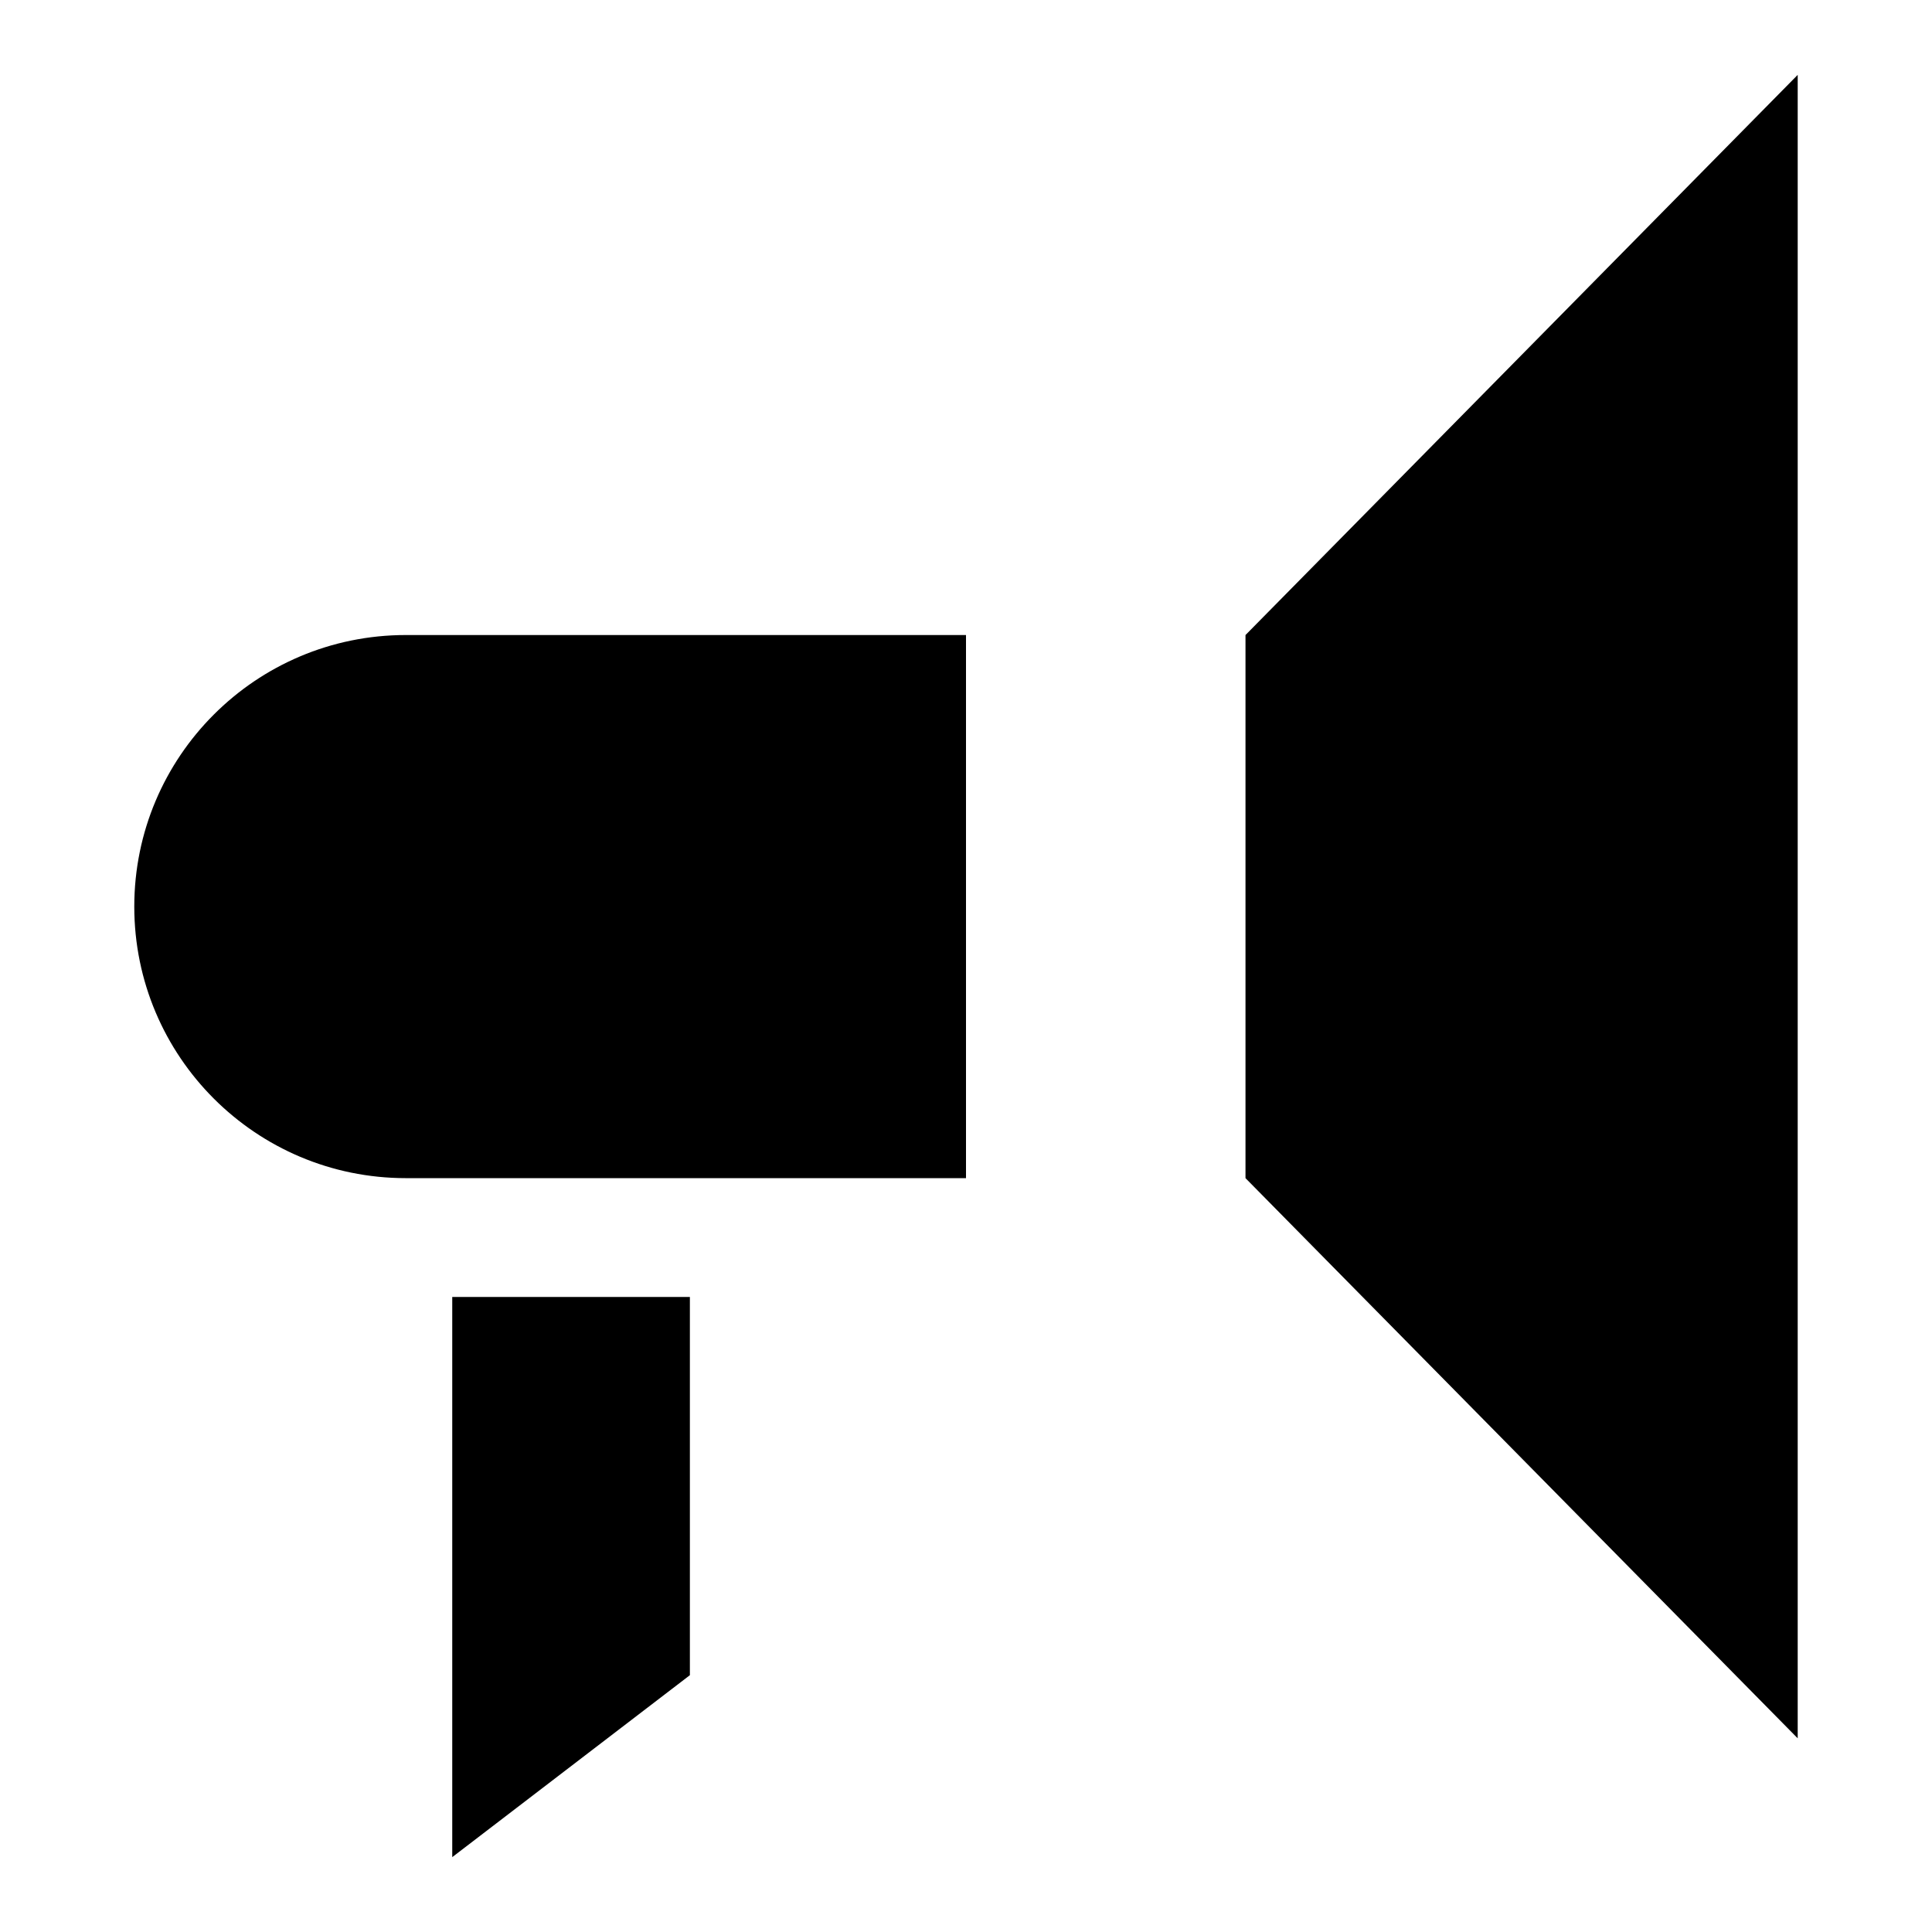 <?xml version="1.0" encoding="UTF-8"?>
<!-- Uploaded to: SVG Repo, www.svgrepo.com, Generator: SVG Repo Mixer Tools -->
<svg fill="#000000" width="800px" height="800px" version="1.1" viewBox="144 144 512 512" xmlns="http://www.w3.org/2000/svg">
 <g>
  <path d="m620.41 604.67-146.34-148.45v-143.93l146.34-148.45z"/>
  <path d="m251.55 312.29c-39.746 0-71.965 32.219-71.965 71.965s32.219 71.965 71.965 71.965h148.45v-143.93z"/>
  <path d="m263.85 487.71v148.45l62.977-48.219v-100.23z"/>
 </g>
</svg>